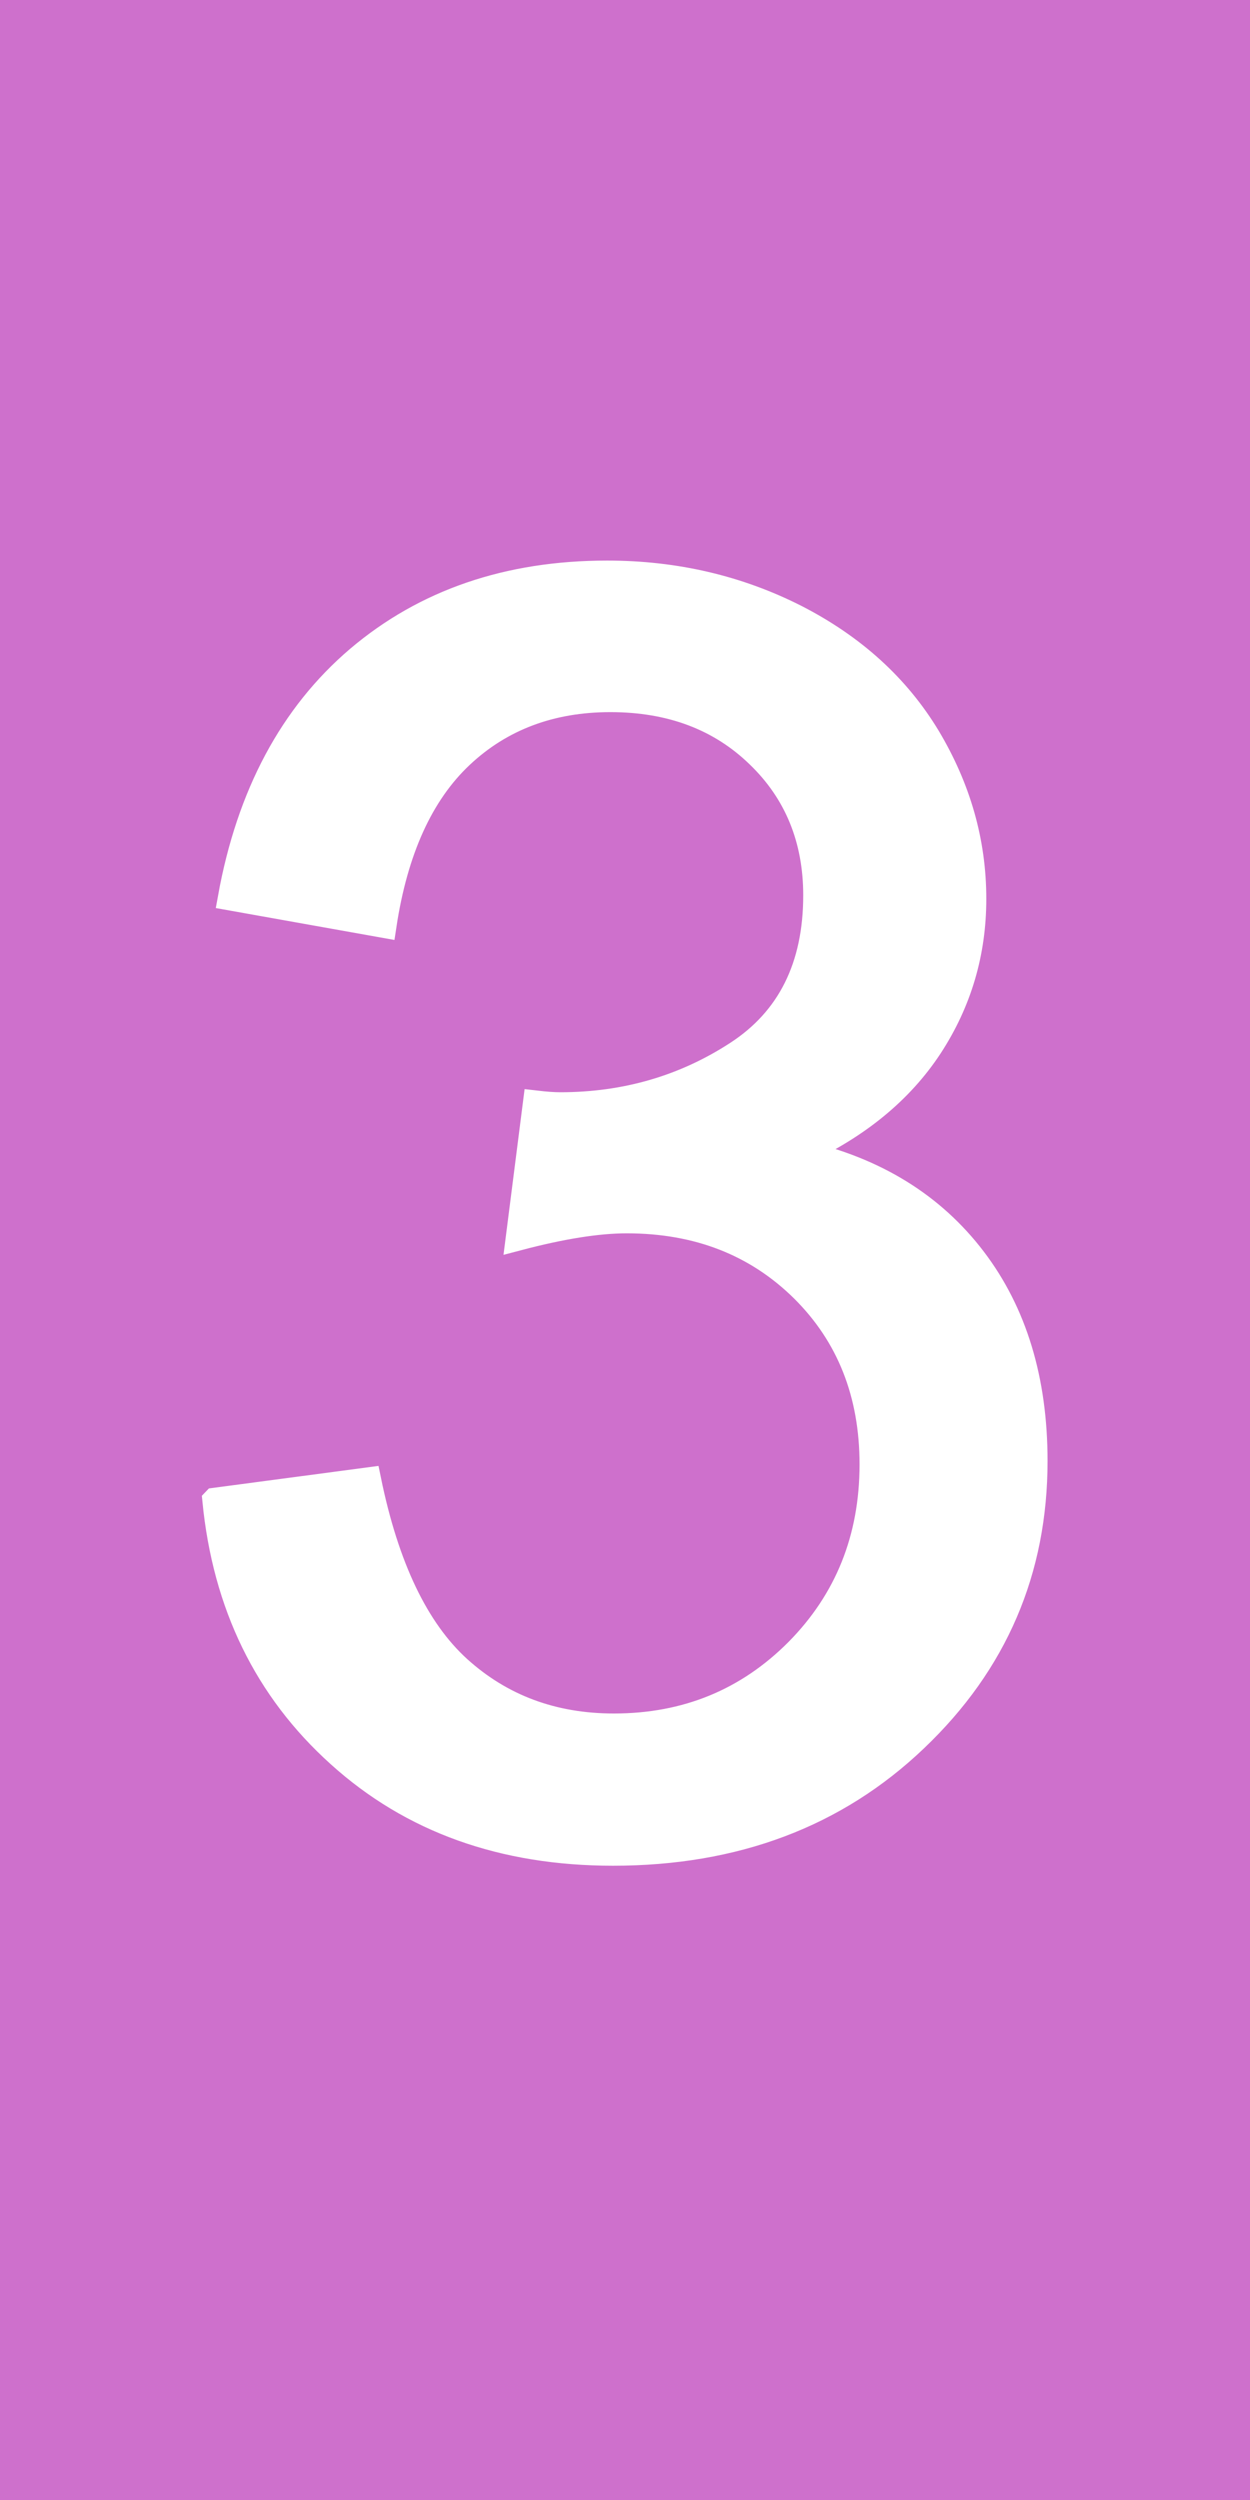 <?xml version="1.0" encoding="UTF-8" standalone="no"?><!-- Creator: CorelDRAW --><svg   xmlns:dc="http://purl.org/dc/elements/1.1/"   xmlns:cc="http://creativecommons.org/ns#"   xmlns:rdf="http://www.w3.org/1999/02/22-rdf-syntax-ns#"   xmlns:svg="http://www.w3.org/2000/svg"   xmlns="http://www.w3.org/2000/svg"   xmlns:sodipodi="http://sodipodi.sourceforge.net/DTD/sodipodi-0.dtd"   xmlns:inkscape="http://www.inkscape.org/namespaces/inkscape"   xml:space="preserve"   width="50mm"   height="100mm"   style="shape-rendering:geometricPrecision; text-rendering:geometricPrecision; image-rendering:optimizeQuality; fill-rule:evenodd; clip-rule:evenodd"   viewBox="0 0 50 100"   id="svg5031"   version="1.1"   inkscape:version="0.48.4 r9939"   sodipodi:docname="CDML3.svg"><sodipodi:namedview   pagecolor="#ffffff"   bordercolor="#666666"   borderopacity="1"   objecttolerance="10"   gridtolerance="10"   guidetolerance="10"   inkscape:pageopacity="0"   inkscape:pageshadow="2"   inkscape:window-width="1280"   inkscape:window-height="738"   id="namedview5042"   showgrid="false"   inkscape:zoom="0.66604443"   inkscape:cx="-364.84053"   inkscape:cy="177.16536"   inkscape:window-x="-8"   inkscape:window-y="-8"   inkscape:window-maximized="1"   inkscape:current-layer="svg5031" /> <defs   id="defs5033">  <style   type="text/css"   id="style5035">       .fil0 {fill:#FFD100}    .fil1 {fill:#black;fill-rule:nonzero}     </style> </defs> <polygon   class="fil0"   points="0,0 50,0 50,100 0,100 "   id="polygon5037"   style="fill:#CE70CC;fill-opacity:1" /> <g   id="图层_x0020_1"   style="stroke:#ffffff;fill:#ffffff;stroke-opacity:1">    <path   id="1"   class="fil1"   d="M8.596 60.01l6.148 -0.817c0.713,3.489 1.913,5.998 3.605,7.537 1.703,1.54 3.768,2.31 6.208,2.31 2.894,0 5.343,-1.004 7.339,-3.01 1.983,-2.007 2.986,-4.493 2.986,-7.456 0,-2.823 -0.921,-5.156 -2.765,-6.988 -1.855,-1.832 -4.2,-2.753 -7.048,-2.753 -1.166,0 -2.613,0.233 -4.339,0.688l0.688 -5.402c0.408,0.048 0.734,0.071 0.992,0.071 2.613,0 4.969,-0.688 7.069,-2.054 2.1,-1.364 3.15,-3.478 3.15,-6.323 0,-2.252 -0.769,-4.131 -2.299,-5.601 -1.528,-1.482 -3.499,-2.227 -5.915,-2.227 -2.391,0 -4.387,0.757 -5.973,2.251 -1.599,1.506 -2.626,3.768 -3.081,6.78l-6.148 -1.098c0.746,-4.129 2.462,-7.325 5.121,-9.589 2.672,-2.264 5.986,-3.406 9.953,-3.406 2.73,0 5.25,0.594 7.549,1.761 2.297,1.179 4.06,2.776 5.285,4.807 1.212,2.031 1.831,4.177 1.831,6.464 0,2.158 -0.582,4.129 -1.75,5.915 -1.166,1.773 -2.882,3.185 -5.156,4.235 2.963,0.676 5.262,2.1 6.905,4.258 1.634,2.146 2.451,4.842 2.451,8.075 0,4.374 -1.586,8.084 -4.784,11.13 -3.185,3.044 -7.221,4.561 -12.098,4.561 -4.399,0 -8.051,-1.306 -10.955,-3.931 -2.905,-2.614 -4.562,-6.009 -4.971,-10.186z"   style="stroke:#ffffff;fill:#ffffff;stroke-opacity:1" /> </g></svg>